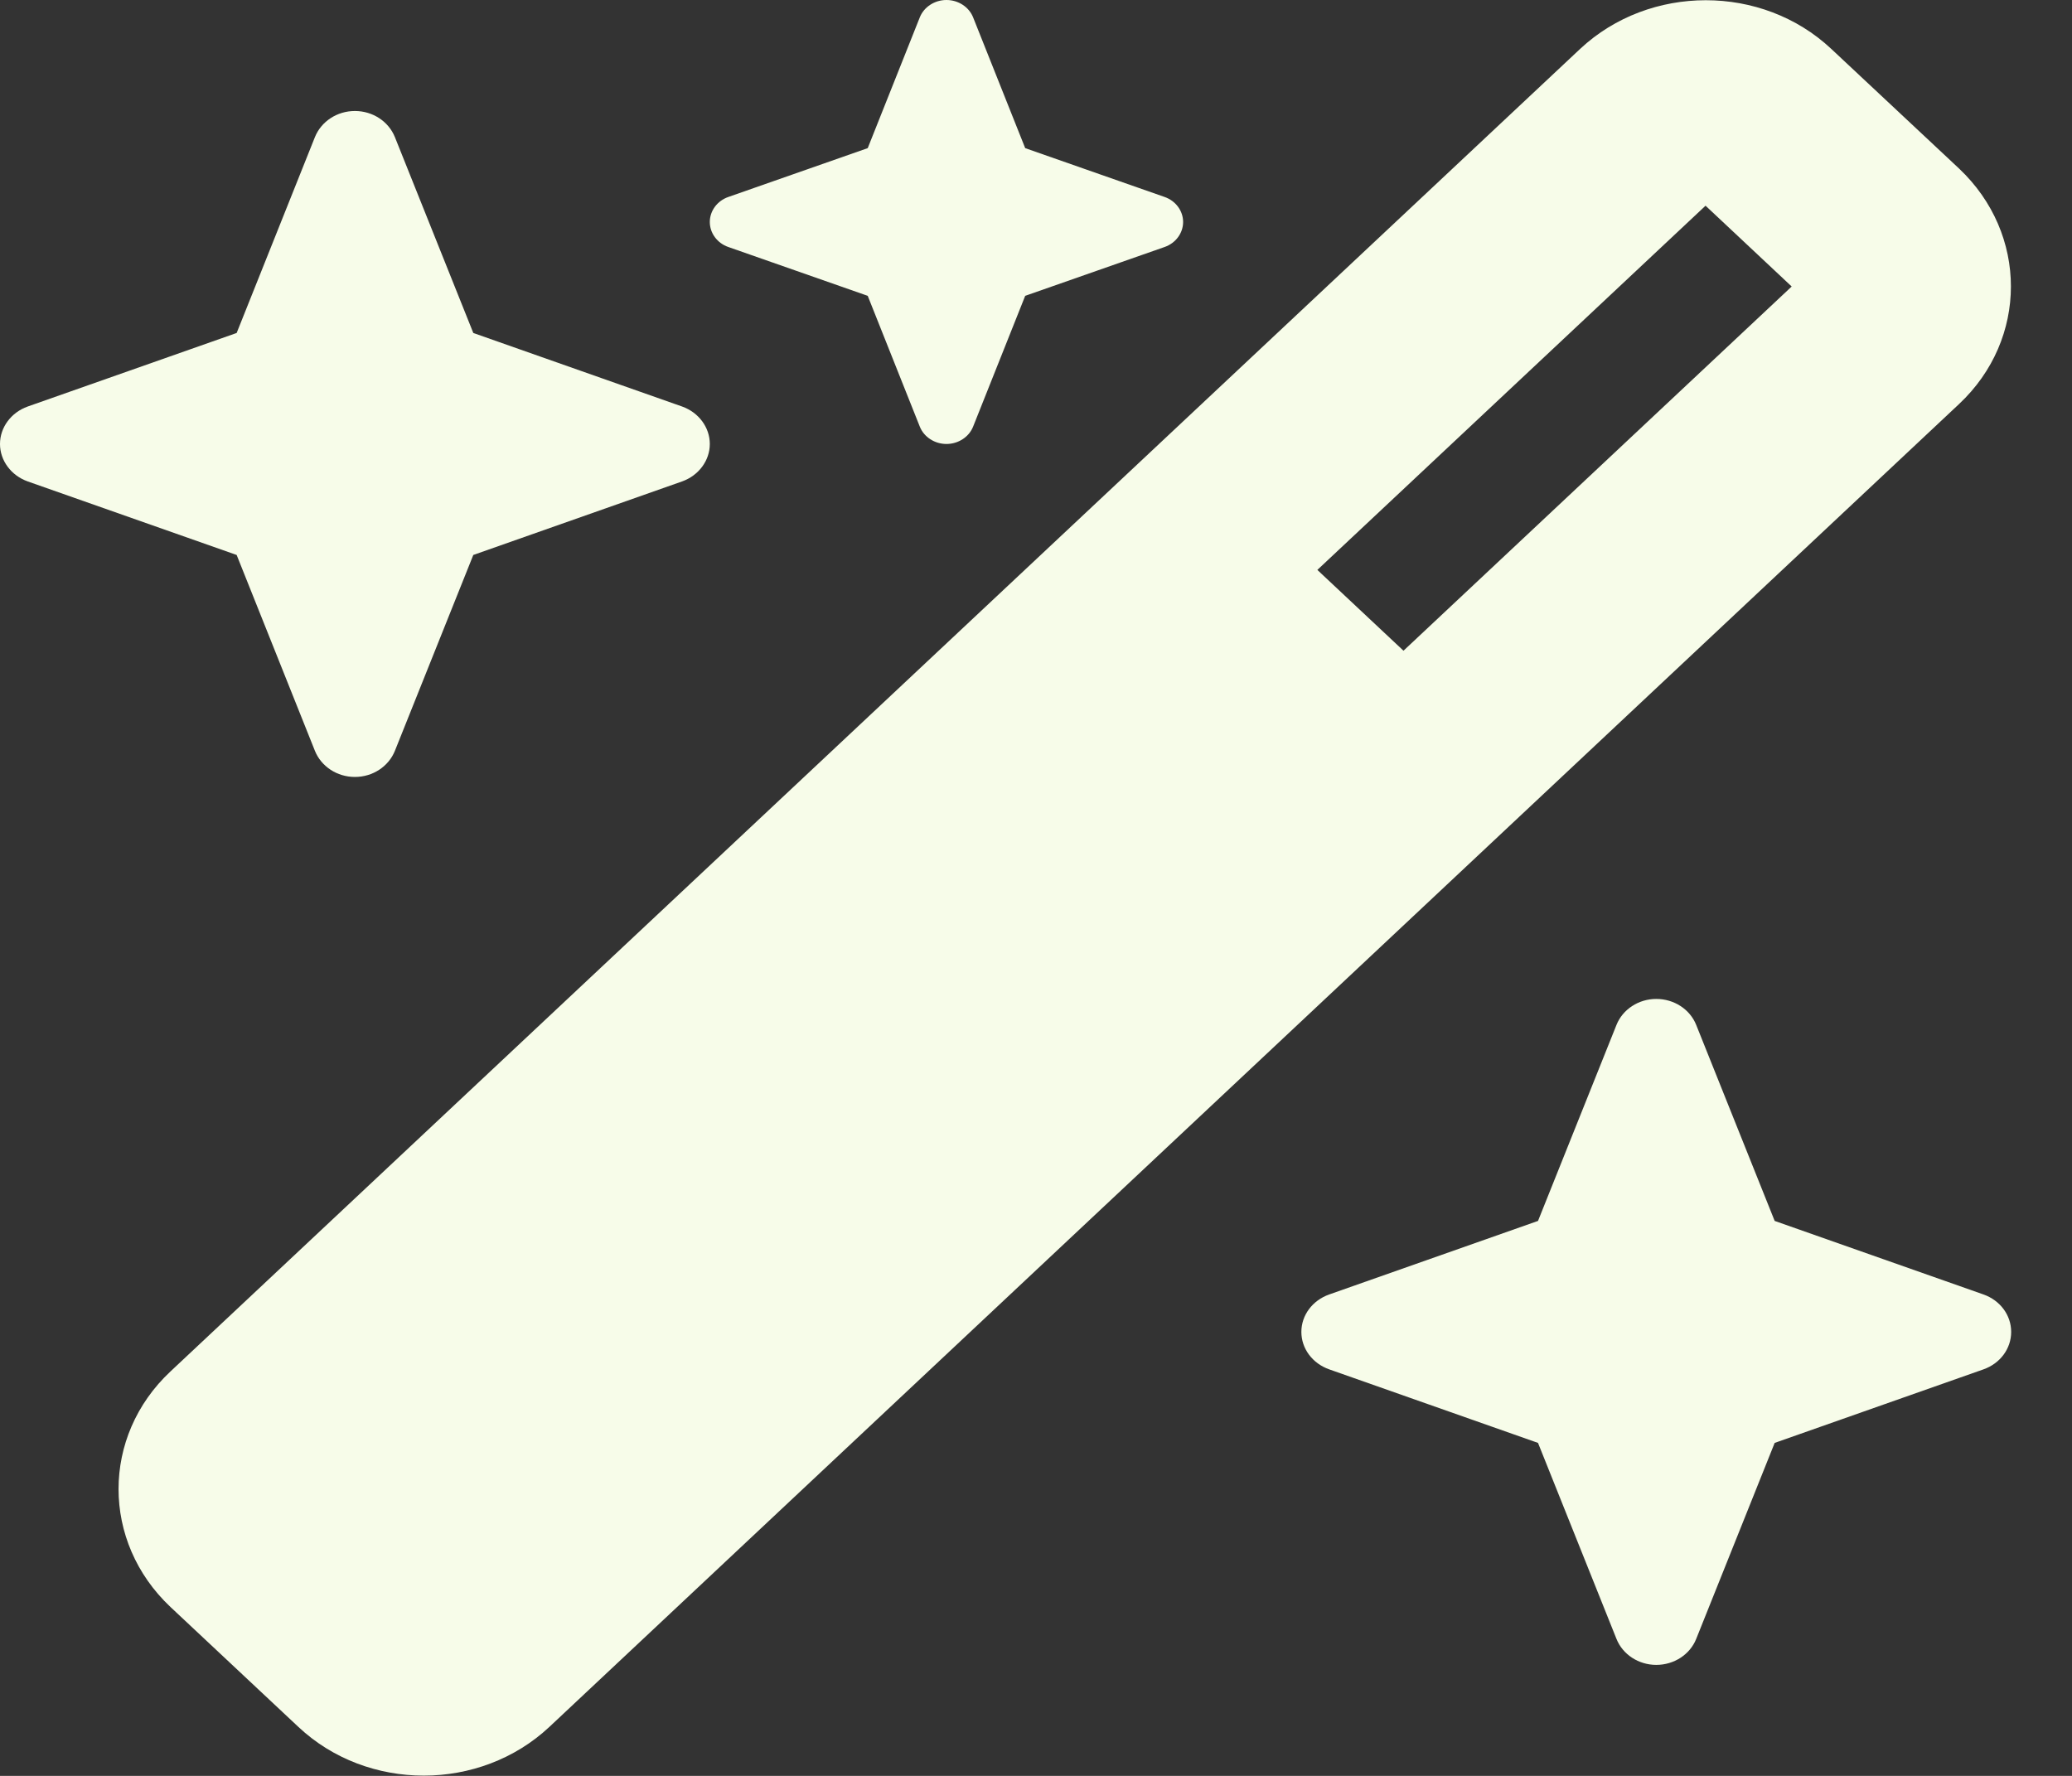 <?xml version="1.0" encoding="UTF-8"?>
<svg xmlns="http://www.w3.org/2000/svg" width="14" height="12" viewBox="0 0 14 12" fill="none">
  <rect x="0" y="0" width="14" height="12" fill="#333333" stroke="none"/>
  <path d="M5.863 1.001L4.921 1.331C4.846 1.357 4.796 1.425 4.796 1.5C4.796 1.575 4.846 1.643 4.921 1.669L5.863 1.999L6.215 2.883C6.243 2.953 6.315 3 6.395 3C6.475 3 6.547 2.953 6.575 2.883L6.927 1.999L7.869 1.669C7.944 1.643 7.994 1.575 7.994 1.5C7.994 1.425 7.944 1.357 7.869 1.331L6.927 1.001L6.575 0.117C6.547 0.047 6.475 0 6.395 0C6.315 0 6.243 0.047 6.215 0.117L5.863 1.001ZM1.152 9.267C0.684 9.705 0.684 10.418 1.152 10.859L2.016 11.669C2.483 12.108 3.243 12.108 3.712 11.669L13.237 2.73C13.704 2.292 13.704 1.58 13.237 1.139L12.373 0.33C11.906 -0.108 11.146 -0.108 10.677 0.33L1.152 9.267ZM12.106 1.936L9.483 4.397L8.901 3.851L11.524 1.39L12.106 1.936ZM0.187 2.747C0.075 2.787 0 2.888 0 3C0 3.112 0.075 3.213 0.187 3.253L1.599 3.75L2.128 5.074C2.171 5.18 2.278 5.25 2.398 5.25C2.518 5.25 2.625 5.18 2.668 5.074L3.198 3.75L4.609 3.253C4.721 3.213 4.796 3.112 4.796 3C4.796 2.888 4.721 2.787 4.609 2.747L3.198 2.25L2.668 0.926C2.625 0.82 2.518 0.75 2.398 0.75C2.278 0.75 2.171 0.82 2.128 0.926L1.599 2.25L0.187 2.747ZM8.981 8.747C8.868 8.787 8.793 8.887 8.793 9C8.793 9.113 8.868 9.213 8.981 9.253L10.392 9.75L10.922 11.074C10.964 11.18 11.072 11.25 11.191 11.25C11.311 11.25 11.419 11.18 11.461 11.074L11.991 9.75L13.402 9.253C13.515 9.213 13.589 9.113 13.589 9C13.589 8.887 13.515 8.787 13.402 8.747L11.991 8.25L11.461 6.926C11.419 6.82 11.311 6.75 11.191 6.75C11.072 6.75 10.964 6.82 10.922 6.926L10.392 8.25L8.981 8.747Z" fill="#F7FCE9"></path>
</svg>
